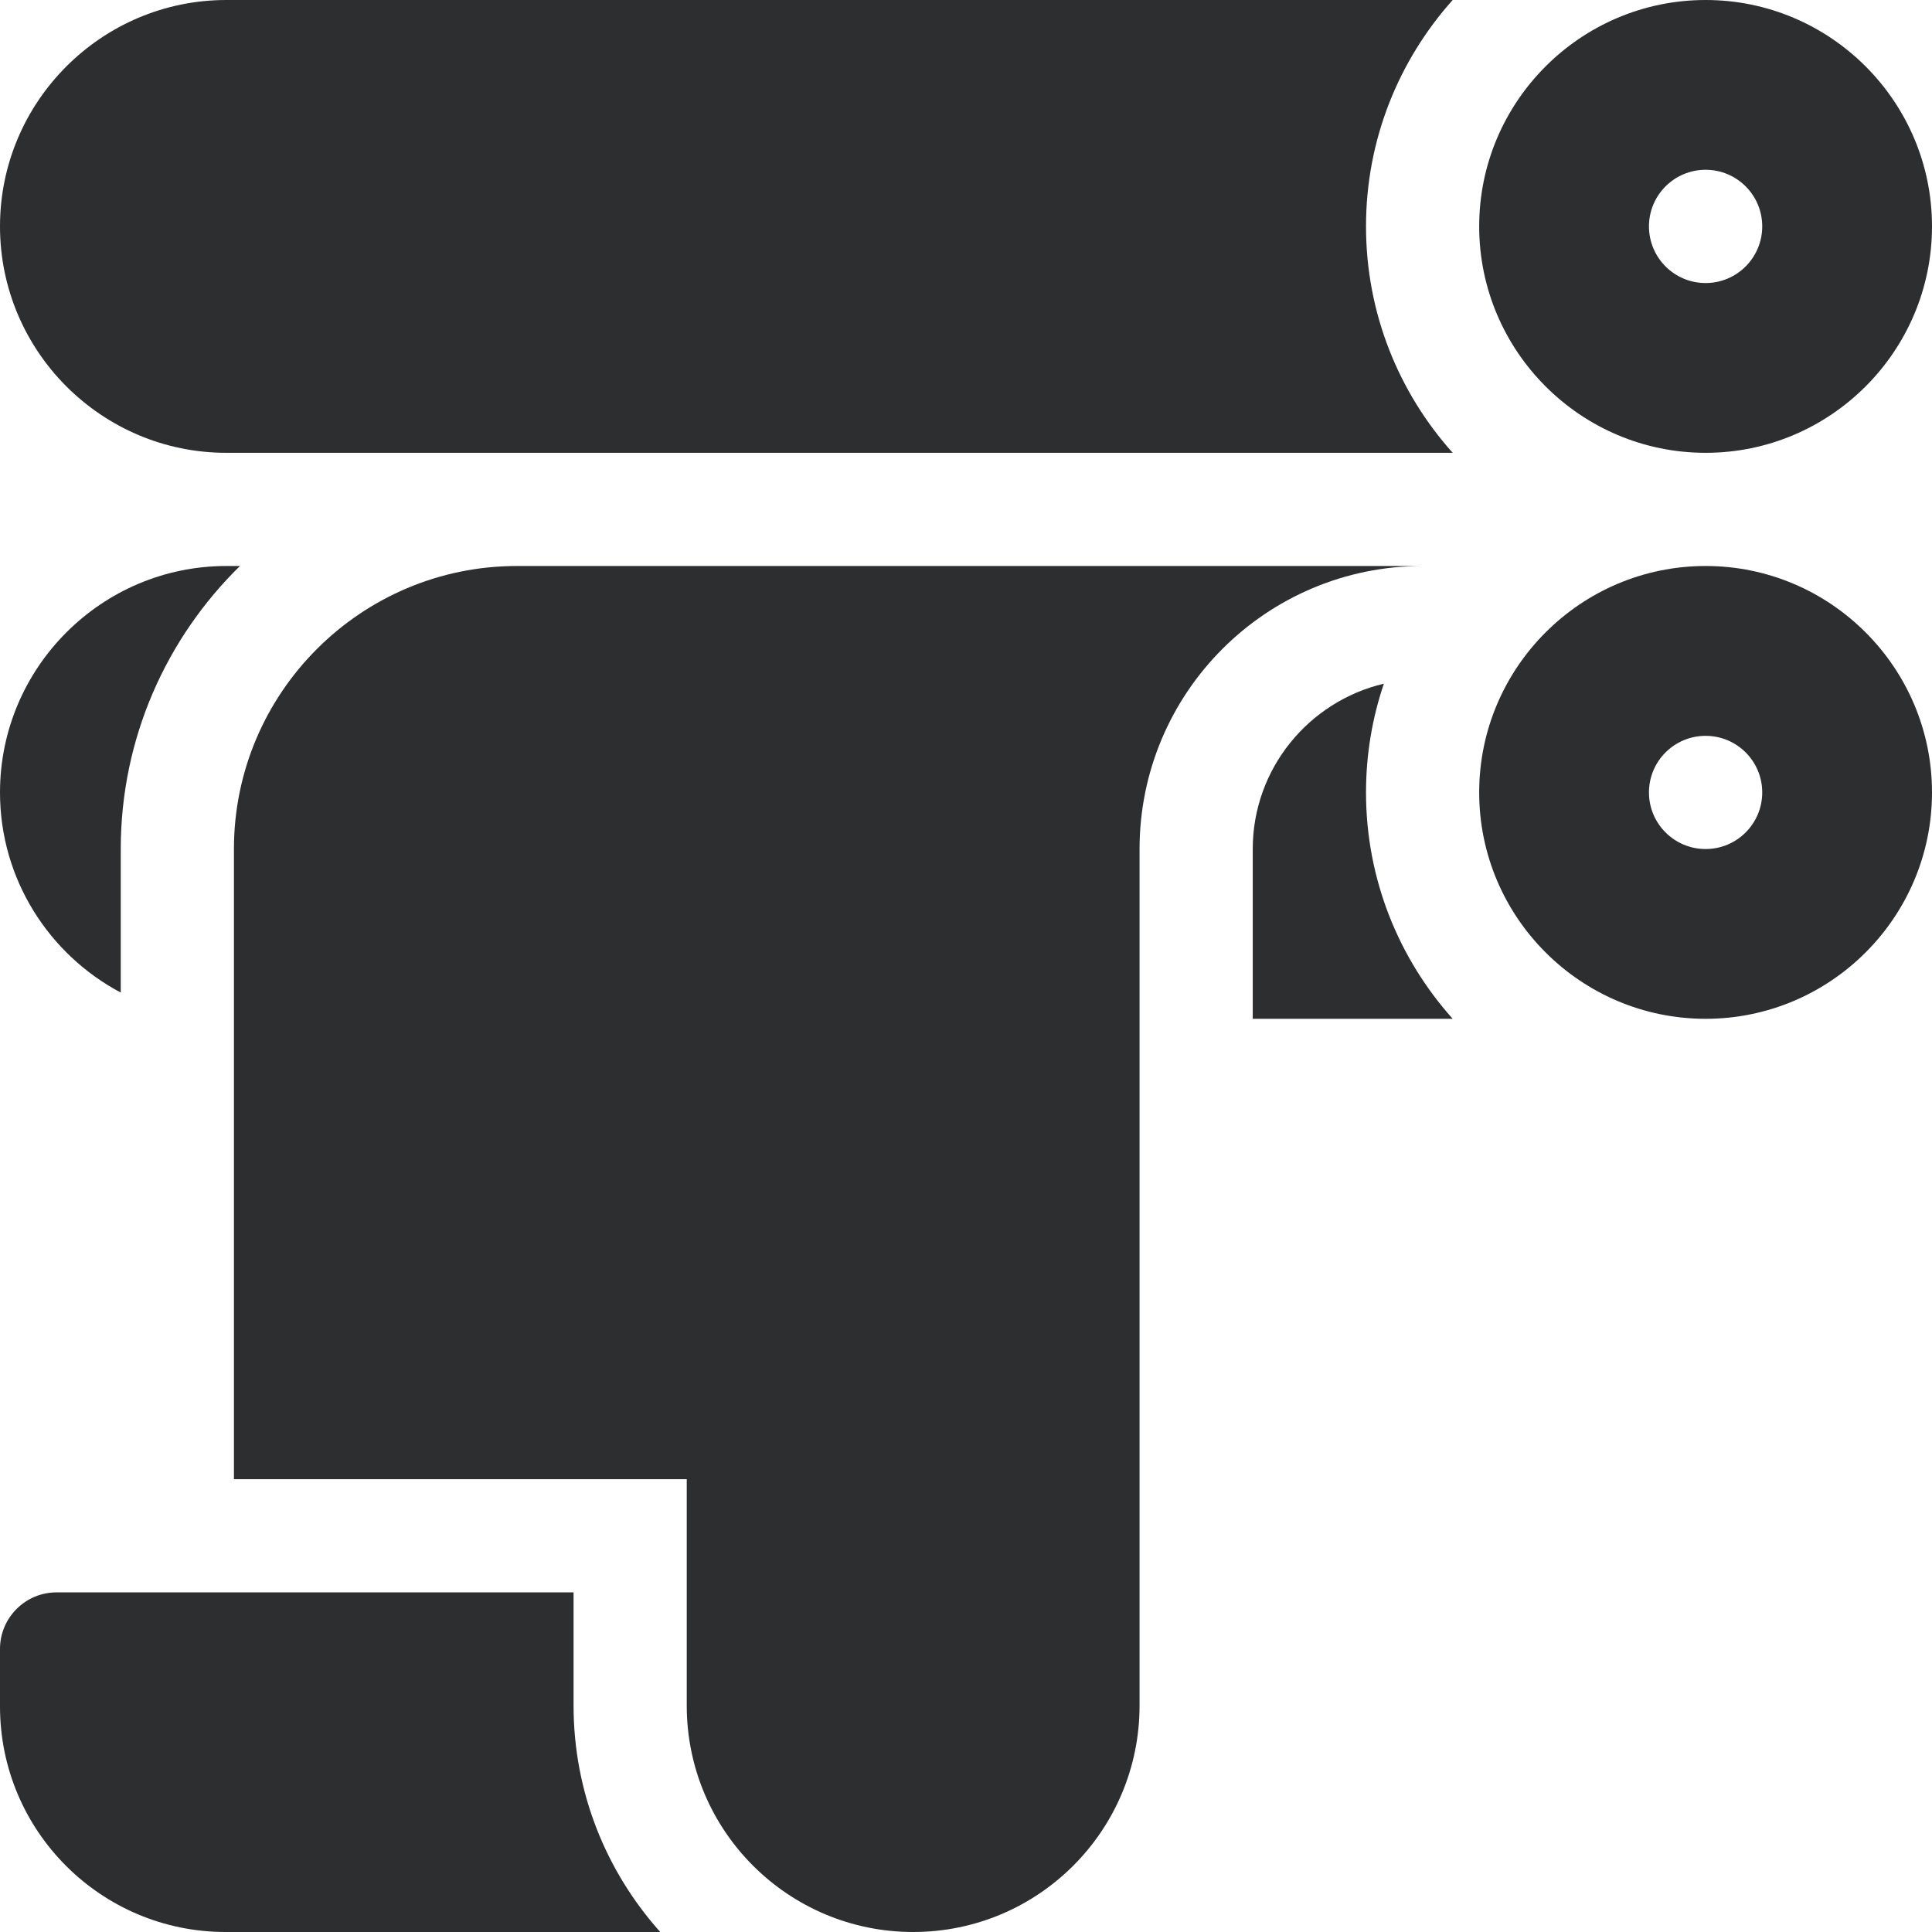 <svg width="24" height="24" viewBox="0 0 24 24" fill="none" xmlns="http://www.w3.org/2000/svg">
<g clip-path="url(#clip0_737_729)">
<path d="M21.188 0C19.637 0 18.375 1.262 18.375 2.812C18.375 4.363 19.637 5.625 21.188 5.625C22.738 5.625 24 4.363 24 2.812C24 1.262 22.738 0 21.188 0ZM21.188 3.516C20.799 3.516 20.484 3.201 20.484 2.812C20.484 2.424 20.799 2.109 21.188 2.109C21.576 2.109 21.891 2.424 21.891 2.812C21.891 3.201 21.576 3.516 21.188 3.516Z" fill="#2C2E30"/>
<path d="M21.188 7.031C19.637 7.031 18.375 8.293 18.375 9.844C18.375 11.395 19.637 12.656 21.188 12.656C22.738 12.656 24 11.395 24 9.844C24 8.293 22.738 7.031 21.188 7.031ZM21.188 10.547C20.799 10.547 20.484 10.232 20.484 9.844C20.484 9.455 20.799 9.141 21.188 9.141C21.576 9.141 21.891 9.455 21.891 9.844C21.891 10.232 21.576 10.547 21.188 10.547Z" fill="#2C2E30"/>
<path d="M18.046 0H2.812C1.262 0 0 1.262 0 2.812C0 4.363 1.262 5.625 2.812 5.625H18.046C17.377 4.878 16.969 3.892 16.969 2.812C16.969 1.733 17.377 0.747 18.046 0Z" fill="#2C2E30"/>
<path d="M2.812 7.031C1.262 7.031 0 8.293 0 9.844C0 10.921 0.609 11.858 1.5 12.33V10.547C1.5 9.171 2.068 7.925 2.981 7.031H2.812Z" fill="#2C2E30"/>
<path d="M16.969 9.844C16.969 9.372 17.047 8.917 17.191 8.493C16.259 8.712 15.562 9.549 15.562 10.547V12.656H18.046C17.377 11.909 16.969 10.923 16.969 9.844Z" fill="#2C2E30"/>
<path d="M6.422 7.031C4.483 7.031 2.906 8.608 2.906 10.547V18.375H8.531V21.188C8.531 22.741 9.79 24 11.344 24C12.897 24 14.156 22.741 14.156 21.188V15.281V14.484V13.594V10.547C14.156 8.605 15.73 7.031 17.672 7.031H6.422Z" fill="#2C2E30"/>
<path d="M7.125 21.188V19.781H1.5H0.703C0.315 19.781 0 20.096 0 20.484V21.198C0 22.745 1.255 24 2.803 24H8.202C7.533 23.253 7.125 22.267 7.125 21.188Z" fill="#2C2E30"/>
</g>
<defs>
<clipPath id="clip0_737_729">
<rect width="24" height="24" fill="white"/>
</clipPath>
</defs>
</svg>
